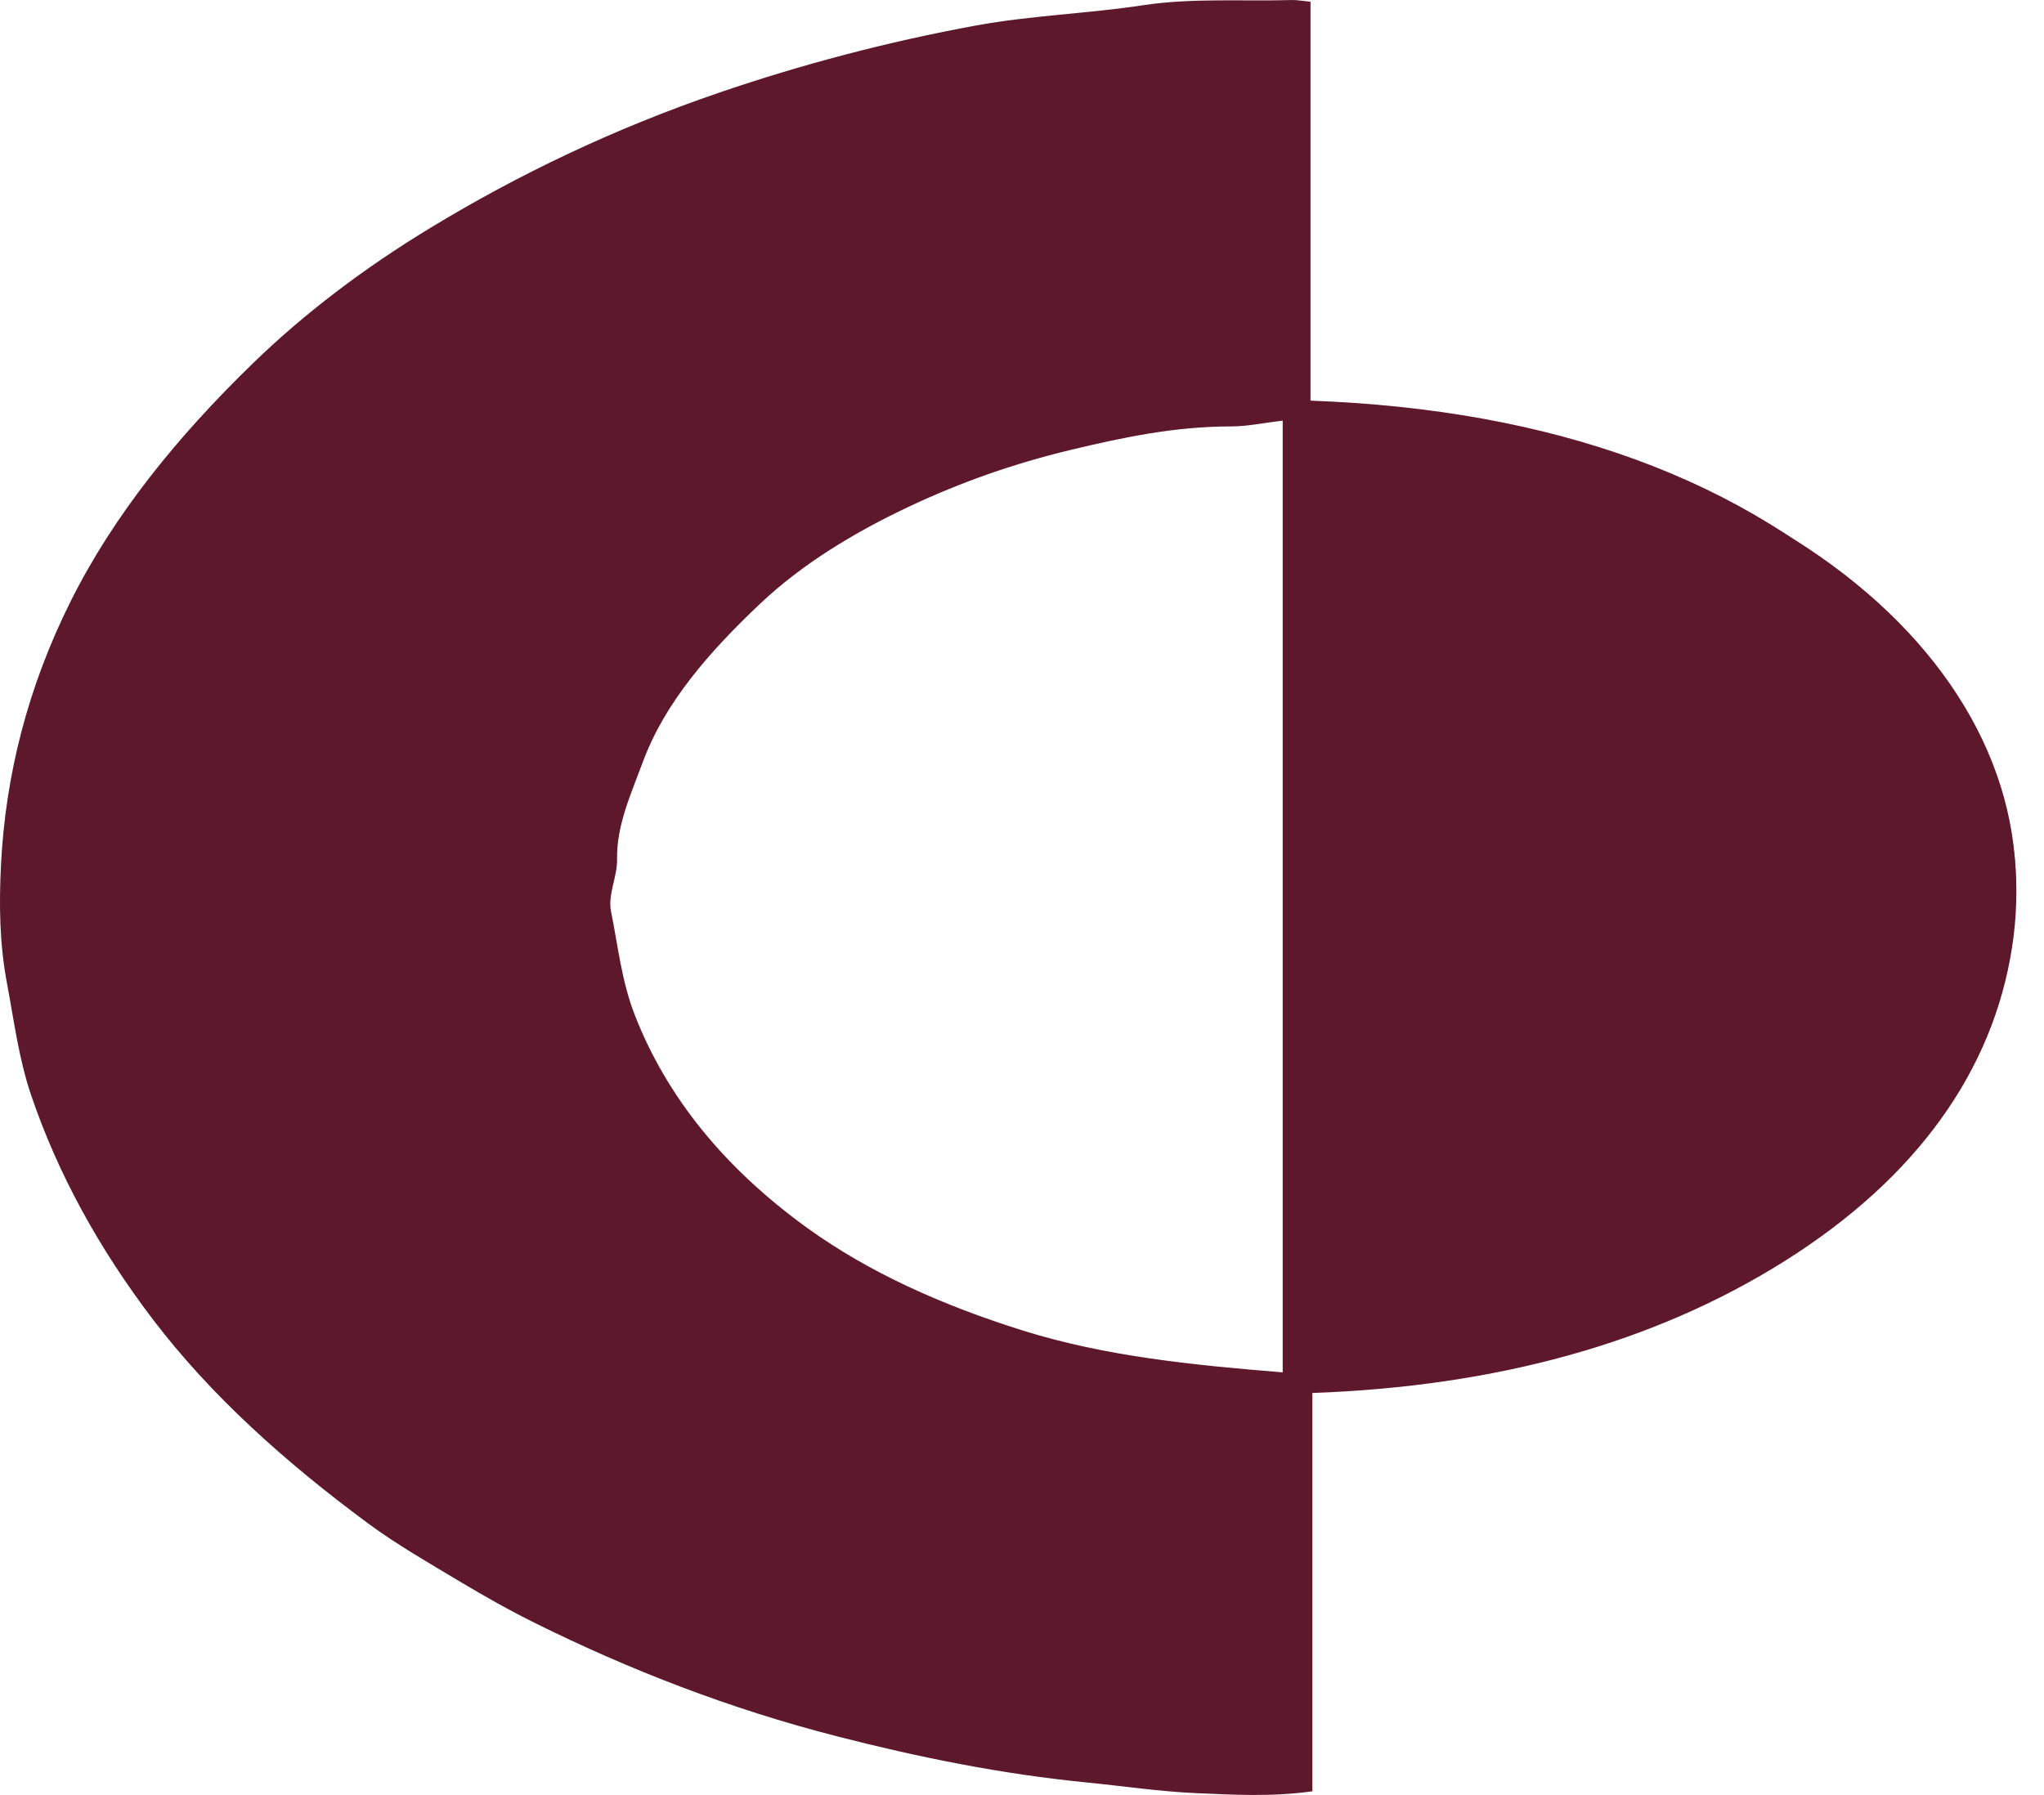 <?xml version="1.0" encoding="UTF-8"?> <svg xmlns="http://www.w3.org/2000/svg" width="74" height="65" viewBox="0 0 74 65" fill="none"> <path d="M46.438 15.232C45.737 15.315 45.15 15.443 44.562 15.442C42.528 15.441 40.636 15.844 38.744 16.297C36.693 16.789 34.785 17.468 32.998 18.304C30.902 19.285 29.024 20.44 27.522 21.86C25.669 23.611 24.066 25.45 23.277 27.584C22.845 28.75 22.316 29.892 22.34 31.119C22.352 31.75 21.998 32.4 22.122 33.01C22.377 34.264 22.502 35.532 22.986 36.768C24.136 39.708 26.207 42.289 29.239 44.477C31.458 46.078 34.113 47.27 37.051 48.188C40.026 49.117 43.17 49.431 46.438 49.697V15.232ZM60.517 46.725C60.749 46.664 61.007 46.63 61.209 46.537C64.073 45.223 66.353 43.529 68.013 41.563C67.743 41.373 67.498 41.229 67.32 41.053C67.29 41.021 67.557 40.762 67.646 40.772C67.912 40.802 68.157 40.915 68.432 41.002C68.849 40.638 68.81 40.631 68.869 40.093C68.885 39.949 69.063 39.801 69.213 39.682C69.364 39.562 69.667 39.5 69.739 39.37C70.189 38.536 71.093 37.753 70.375 36.823C71.168 36.339 71.248 36.347 71.409 35.665C71.718 34.375 72.024 33.077 71.915 31.761C71.857 31.056 71.771 30.347 71.576 29.655C71.473 29.286 71.476 28.803 70.631 28.7C70.317 28.662 70.317 28.362 70.556 28.17C70.681 28.07 70.845 27.994 70.981 27.913C70.598 27.134 70.239 26.401 69.875 25.664H69.008C68.938 25.559 68.838 25.481 68.863 25.435C69.247 24.727 68.874 24.162 68.249 23.603C67.626 23.043 67.156 22.396 66.498 21.858C65.48 21.027 64.448 20.186 63.261 19.478C62.064 18.764 60.659 18.22 59.37 17.578C58.603 17.196 57.804 16.97 57.047 17.144C56.472 16.824 56.084 16.539 55.611 16.366C55.121 16.187 54.511 16.165 54.02 15.987C53.375 15.753 52.981 16.09 52.469 16.288C51.925 15.619 51.202 15.304 50.178 15.523C49.965 15.779 49.762 16.024 49.532 16.302C48.8 15.944 49.024 14.855 47.572 15.378V16.291C47.904 16.528 48.158 16.71 48.413 16.892C48.133 17.078 47.852 17.265 47.523 17.484V18.419C47.855 18.627 48.134 18.802 48.412 18.976C48.142 19.153 47.873 19.33 47.504 19.571V20.54C47.878 20.786 48.146 20.962 48.414 21.138C48.134 21.312 47.855 21.486 47.506 21.703C47.506 21.92 47.501 22.205 47.509 22.49C47.512 22.593 47.548 22.697 47.566 22.787C47.803 23.009 48.568 22.871 48.371 23.292C48.273 23.503 47.831 23.638 47.544 23.808V24.992C48.171 24.908 48.508 25.087 48.357 25.485C48.313 25.604 47.84 25.645 47.541 25.728V26.787C47.885 27.021 48.312 27.176 48.38 27.386C48.516 27.808 47.817 27.728 47.565 27.863V28.942C47.926 29.167 48.313 29.292 48.379 29.473C48.535 29.894 47.788 29.747 47.541 29.995V31.075C47.862 31.28 48.139 31.456 48.415 31.631C48.141 31.806 47.867 31.981 47.54 32.19V33.203C47.885 33.436 48.148 33.613 48.411 33.79C48.13 33.963 47.849 34.136 47.538 34.328V35.255C47.938 35.538 48.409 35.752 48.363 35.864C48.276 36.078 47.893 36.235 47.559 36.467V37.646C48.146 37.539 48.405 37.71 48.414 38.062C48.427 38.553 47.765 38.19 47.555 38.355V39.66C47.889 39.745 48.3 39.769 48.351 39.875C48.579 40.35 48.046 40.428 47.541 40.494V41.569C47.885 41.805 48.147 41.985 48.409 42.164C48.128 42.335 47.847 42.506 47.504 42.714V43.748C47.837 44.009 48.566 43.912 48.369 44.319C48.269 44.527 47.824 44.656 47.564 44.804V45.871C47.918 46.085 48.163 46.233 48.408 46.382C48.151 46.562 47.893 46.741 47.558 46.975V48.145C48.038 48.059 48.356 48.159 48.386 48.464C48.399 48.595 48.208 48.83 48.048 48.86C47.258 49.009 47.48 49.327 47.623 49.632C48.517 49.911 48.904 49.426 49.476 49.131C49.946 49.43 50.418 49.543 51.112 49.369C51.962 49.157 52.91 49.131 53.858 49.02C53.717 48.853 53.592 48.707 53.43 48.517C53.665 48.373 53.91 48.222 54.237 48.021C54.463 48.332 54.629 48.561 54.842 48.855C55.615 48.572 56.303 48.247 57.062 48.066C57.63 47.93 58.312 48.007 58.212 47.365C58.206 47.328 58.67 47.175 58.829 47.22C59.631 47.45 60.073 47.156 60.471 46.754L60.517 46.725ZM47.513 50.444V64.867C46.039 65.074 44.651 64.993 43.285 64.933C41.965 64.875 40.66 64.677 39.347 64.548C36.244 64.243 33.256 63.634 30.33 62.884C26.409 61.88 22.793 60.469 19.399 58.789C18.441 58.315 17.526 57.796 16.634 57.263C15.507 56.588 14.352 55.924 13.335 55.173C10.307 52.936 7.629 50.528 5.548 47.796C3.577 45.208 2.098 42.51 1.132 39.674C0.676 38.333 0.508 36.959 0.25 35.593C-0.019 34.167 -0.035 32.75 0.035 31.335C0.197 28.069 1.008 24.877 2.558 21.774C4.115 18.656 6.414 15.816 9.164 13.149C11.021 11.347 13.182 9.708 15.587 8.248C18.762 6.321 22.219 4.662 26.015 3.362C29.006 2.338 32.122 1.513 35.34 0.922C37.305 0.562 39.378 0.493 41.37 0.191C43.166 -0.081 44.961 0.053 46.756 0.001C46.95 -0.005 47.147 0.034 47.445 0.062V14.508C56.181 14.83 63.195 17.318 68.263 22.214C72.004 25.827 73.519 29.929 72.844 34.304C72.157 38.746 69.425 42.636 64.615 45.664C59.872 48.648 54.167 50.203 47.513 50.444Z" fill="#5D192B"></path> <path d="M55.468 38.499C55.75 38.715 56.088 38.863 56.081 39.002C56.073 39.144 55.757 39.335 55.519 39.392C55.399 39.421 54.994 39.195 55.001 39.095C55.013 38.923 55.249 38.758 55.468 38.499Z" fill="#5D192B"></path> <path d="M60.94 37.989C60.566 38.148 60.295 38.352 60.098 38.322C59.9 38.293 59.693 38.04 59.652 37.867C59.633 37.787 60.026 37.561 60.181 37.582C60.42 37.614 60.614 37.803 60.94 37.989Z" fill="#5D192B"></path> <path d="M57.119 37.432C57.356 37.681 57.663 37.866 57.621 37.998C57.576 38.141 57.221 38.286 56.968 38.323C56.857 38.339 56.517 38.069 56.544 37.961C56.587 37.796 56.857 37.658 57.119 37.432Z" fill="#5D192B"></path> <path d="M62.483 36.852C62.157 37.037 61.96 37.224 61.719 37.258C61.566 37.279 61.17 37.047 61.192 36.972C61.243 36.797 61.448 36.55 61.653 36.517C61.845 36.486 62.117 36.693 62.483 36.852Z" fill="#5D192B"></path> <path d="M59.399 36.916C59.025 37.078 58.754 37.284 58.559 37.254C58.357 37.222 58.151 36.973 58.105 36.798C58.084 36.721 58.477 36.492 58.634 36.513C58.873 36.544 59.07 36.731 59.399 36.916Z" fill="#5D192B"></path> <path d="M55.579 25.857C55.814 26.107 56.122 26.294 56.078 26.424C56.029 26.568 55.673 26.711 55.419 26.747C55.309 26.763 54.968 26.489 54.999 26.384C55.048 26.215 55.319 26.078 55.579 25.857Z" fill="#5D192B"></path> <path d="M59.386 26.385C59.036 26.554 58.781 26.769 58.588 26.745C58.38 26.719 58.156 26.483 58.091 26.31C58.063 26.237 58.444 25.99 58.597 26.006C58.841 26.033 59.052 26.213 59.386 26.385Z" fill="#5D192B"></path> <path d="M61.651 26.898C61.43 26.642 61.136 26.449 61.184 26.315C61.234 26.178 61.607 26.043 61.861 26.02C61.98 26.008 62.3 26.287 62.264 26.39C62.206 26.555 61.928 26.683 61.651 26.898Z" fill="#5D192B"></path> <path d="M63.309 25.833C63.041 25.607 62.71 25.447 62.73 25.313C62.752 25.169 63.077 24.992 63.319 24.94C63.436 24.915 63.823 25.154 63.81 25.256C63.789 25.426 63.543 25.582 63.309 25.833Z" fill="#5D192B"></path> <path d="M60.19 25.83C59.935 25.597 59.614 25.43 59.64 25.294C59.667 25.152 60.006 24.986 60.251 24.94C60.366 24.919 60.737 25.17 60.718 25.271C60.683 25.443 60.43 25.593 60.19 25.83Z" fill="#5D192B"></path> <path d="M57.111 25.833C56.852 25.602 56.586 25.462 56.547 25.297C56.523 25.189 56.869 24.923 56.978 24.94C57.23 24.981 57.578 25.13 57.623 25.274C57.664 25.404 57.353 25.586 57.111 25.833Z" fill="#5D192B"></path> <path d="M57.846 27.403C57.527 27.592 57.336 27.781 57.096 27.818C56.944 27.842 56.544 27.619 56.562 27.539C56.601 27.365 56.802 27.11 56.999 27.08C57.198 27.049 57.472 27.249 57.846 27.403Z" fill="#5D192B"></path> <path d="M59.414 27.498C59.729 27.305 59.915 27.114 60.154 27.074C60.304 27.049 60.706 27.265 60.691 27.349C60.662 27.522 60.464 27.785 60.273 27.813C60.069 27.844 59.793 27.648 59.414 27.498Z" fill="#5D192B"></path> <path d="M58.577 38.499C58.849 38.721 59.121 38.853 59.174 39.019C59.207 39.122 58.88 39.395 58.761 39.382C58.511 39.356 58.144 39.214 58.1 39.077C58.057 38.942 58.351 38.754 58.577 38.499Z" fill="#5D192B"></path> <path d="M62.415 41.187C61.947 41.407 61.654 41.686 61.256 41.36C60.997 41.149 61.173 40.958 61.439 40.839C61.967 40.603 62.101 40.928 62.415 41.187Z" fill="#5D192B"></path> <path d="M59.271 24.195C59.014 24.536 58.805 24.791 58.316 24.543C58.058 24.412 57.907 24.214 58.197 24.02C58.617 23.74 58.893 24.02 59.271 24.195Z" fill="#5D192B"></path> <path d="M53.384 16.875C53.794 16.522 54.166 16.369 54.486 16.667C54.619 16.791 54.439 17.074 54.371 17.451C53.92 17.188 53.676 17.046 53.384 16.875Z" fill="#5D192B"></path> <path d="M55.451 36.457C55.934 36.601 56.313 36.73 56.004 37.08C55.842 37.264 55.556 37.383 55.249 37.208C54.766 36.932 55.183 36.732 55.451 36.457Z" fill="#5D192B"></path> <path d="M64.892 26.809C64.402 26.648 64.001 26.517 64.363 26.167C64.544 25.992 64.835 25.878 65.13 26.07C65.574 26.36 65.152 26.548 64.892 26.809Z" fill="#5D192B"></path> <path d="M62.434 24.153C62.074 24.553 61.83 24.81 61.384 24.516C61.25 24.427 61.154 24.173 61.238 24.086C61.664 23.645 61.953 24.069 62.434 24.153Z" fill="#5D192B"></path> <path d="M65.474 24.208C65.175 24.555 64.924 24.801 64.478 24.515C64.342 24.428 64.241 24.171 64.325 24.087C64.742 23.665 65.055 24.025 65.474 24.208Z" fill="#5D192B"></path> <path d="M53.903 37.525C54.386 37.67 54.774 37.796 54.46 38.147C54.297 38.328 54.01 38.45 53.704 38.274C53.222 37.999 53.64 37.8 53.903 37.525Z" fill="#5D192B"></path> <path d="M63.315 37.469C63.551 37.788 64.158 37.989 63.496 38.277C63.356 38.338 62.89 38.227 62.788 38.108C62.465 37.731 63.002 37.682 63.315 37.469Z" fill="#5D192B"></path> <path d="M62.392 39.015C62.008 39.238 61.752 39.512 61.318 39.263C61.019 39.092 61.113 38.896 61.376 38.739C61.865 38.446 62.065 38.738 62.392 39.015Z" fill="#5D192B"></path> <path d="M60.801 40.15C60.406 40.328 60.122 40.616 59.72 40.293C59.46 40.085 59.624 39.892 59.892 39.776C60.394 39.558 60.585 39.815 60.801 40.15Z" fill="#5D192B"></path> <path d="M53.428 44.294C53.744 43.959 54.066 43.812 54.452 44.062C54.561 44.133 54.559 44.423 54.449 44.494C54.055 44.744 53.745 44.569 53.428 44.294Z" fill="#5D192B"></path> <path d="M55.625 41.561C55.379 41.38 55.178 41.232 54.985 41.09C55.248 40.764 55.538 40.619 55.95 40.916C56.299 41.167 56.108 41.35 55.625 41.561Z" fill="#5D192B"></path> <path d="M63.801 42.136C63.544 42.481 63.196 42.605 62.754 42.316C62.663 42.257 62.669 42.013 62.763 41.952C63.214 41.659 63.548 41.809 63.801 42.136Z" fill="#5D192B"></path> <path d="M51.879 17.932C52.194 17.603 52.518 17.456 52.904 17.705C53.013 17.775 53.009 18.066 52.899 18.136C52.506 18.385 52.192 18.217 51.879 17.932Z" fill="#5D192B"></path> <path d="M55.008 17.908C55.278 17.588 55.616 17.432 56.061 17.741C56.15 17.803 56.139 18.046 56.045 18.104C55.593 18.381 55.247 18.26 55.008 17.908Z" fill="#5D192B"></path> <path d="M59.621 42.339C59.944 41.892 60.327 41.87 60.769 42.274C60.41 42.555 60.033 42.512 59.621 42.339Z" fill="#5D192B"></path> <path d="M57.987 41.246C58.39 40.887 58.808 40.848 59.24 41.129C58.958 41.533 58.547 41.429 57.987 41.246Z" fill="#5D192B"></path> <path d="M64.67 41.524C64.201 41.341 63.987 41.106 64.429 40.8C64.518 40.738 64.871 40.745 64.954 40.811C65.35 41.12 65.188 41.361 64.67 41.524Z" fill="#5D192B"></path> <path d="M56.543 19.003C56.818 18.652 57.158 18.509 57.603 18.807C57.694 18.867 57.687 19.108 57.593 19.171C57.137 19.475 56.822 19.279 56.543 19.003Z" fill="#5D192B"></path> <path d="M61.162 28.596C61.521 28.176 61.899 28.17 62.297 28.578C61.92 28.831 61.554 28.819 61.162 28.596Z" fill="#5D192B"></path> <path d="M65.351 30.555C65.107 30.908 64.755 31.023 64.306 30.75C64.213 30.692 64.206 30.447 64.297 30.385C64.744 30.081 65.084 30.236 65.351 30.555Z" fill="#5D192B"></path> <path d="M53.444 31.637C53.715 31.32 54.039 31.179 54.435 31.406C54.549 31.472 54.568 31.766 54.462 31.838C54.086 32.095 53.759 31.95 53.444 31.637Z" fill="#5D192B"></path> <path d="M55.01 20.062C55.251 19.712 55.598 19.593 56.047 19.87C56.141 19.928 56.148 20.171 56.057 20.233C55.612 20.539 55.274 20.388 55.01 20.062Z" fill="#5D192B"></path> <path d="M63.228 32.069C62.983 31.901 62.74 31.81 62.693 31.685C62.602 31.442 62.834 31.277 63.184 31.315C63.391 31.338 63.568 31.487 63.759 31.579C63.602 31.724 63.446 31.868 63.228 32.069Z" fill="#5D192B"></path> <path d="M62.29 20.033C61.98 20.372 61.657 20.518 61.269 20.272C61.159 20.202 61.157 19.911 61.267 19.84C61.657 19.586 61.968 19.762 62.29 20.033Z" fill="#5D192B"></path> <path d="M54.995 32.708C55.266 32.384 55.592 32.25 55.984 32.477C56.097 32.542 56.113 32.835 56.007 32.908C55.629 33.165 55.305 33.017 54.995 32.708Z" fill="#5D192B"></path> <path d="M53.449 21.102C53.817 20.775 54.166 20.672 54.503 20.946C54.596 21.022 54.526 21.318 54.398 21.376C53.976 21.57 53.664 21.414 53.449 21.102Z" fill="#5D192B"></path> <path d="M62.269 32.702C61.968 33.019 61.643 33.162 61.261 32.912C61.153 32.841 61.161 32.549 61.272 32.481C61.662 32.244 61.988 32.383 62.269 32.702Z" fill="#5D192B"></path> <path d="M65.35 32.696C65.104 33.04 64.759 33.168 64.308 32.886C64.214 32.827 64.206 32.582 64.296 32.522C64.739 32.227 65.085 32.363 65.35 32.696Z" fill="#5D192B"></path> <path d="M63.799 21.123C63.553 21.466 63.212 21.596 62.762 21.31C62.668 21.25 62.66 21.006 62.749 20.947C63.193 20.653 63.538 20.787 63.799 21.123Z" fill="#5D192B"></path> <path d="M53.465 33.789C53.681 33.437 54.02 33.319 54.479 33.567C54.581 33.622 54.618 33.868 54.535 33.929C54.118 34.241 53.765 34.114 53.465 33.789Z" fill="#5D192B"></path> <path d="M56.542 33.775C56.828 33.448 57.155 33.315 57.541 33.553C57.651 33.622 57.654 33.915 57.546 33.984C57.16 34.23 56.836 34.085 56.542 33.775Z" fill="#5D192B"></path> <path d="M51.88 43.217C52.213 42.896 52.533 42.736 52.914 43C53.022 43.074 53.01 43.366 52.898 43.433C52.501 43.667 52.184 43.505 51.88 43.217Z" fill="#5D192B"></path> <path d="M57.919 21.941H59.232C58.872 22.423 58.434 22.423 57.919 21.941Z" fill="#5D192B"></path> <path d="M63.816 33.765C63.547 34.079 63.225 34.222 62.828 33.996C62.715 33.931 62.697 33.637 62.802 33.564C63.175 33.308 63.503 33.447 63.816 33.765Z" fill="#5D192B"></path> <path d="M65.36 22.23C64.982 22.538 64.632 22.65 64.3 22.369C64.208 22.291 64.288 21.99 64.414 21.939C64.829 21.77 65.164 21.892 65.36 22.23Z" fill="#5D192B"></path> <path d="M51.052 35.441C51.496 35.664 51.713 35.89 51.324 36.145C51.215 36.217 50.791 36.198 50.699 36.117C50.38 35.841 50.579 35.617 51.052 35.441Z" fill="#5D192B"></path> <path d="M65.364 28.413C65.078 28.746 64.746 28.873 64.359 28.645C64.248 28.58 64.244 28.283 64.353 28.212C64.737 27.962 65.062 28.111 65.364 28.413Z" fill="#5D192B"></path> <path d="M57.669 23.096C57.315 23.465 56.912 23.492 56.461 23.176C56.84 22.875 57.214 22.841 57.669 23.096Z" fill="#5D192B"></path> <path d="M59.543 23.023H60.88C60.668 23.248 60.586 23.445 60.41 23.502C59.88 23.673 59.714 23.413 59.543 23.023Z" fill="#5D192B"></path> <path d="M53.471 35.931C53.643 35.68 53.826 35.391 54.316 35.531C54.621 35.618 54.706 35.85 54.428 36.05C54.035 36.334 53.725 36.24 53.471 35.931Z" fill="#5D192B"></path> <path d="M56.504 35.871C56.768 35.703 56.984 35.566 57.191 35.434C57.577 35.583 57.854 35.748 57.544 36.023C57.212 36.318 56.87 36.278 56.504 35.871Z" fill="#5D192B"></path> <path d="M49.497 23.87C49.96 24.081 50.158 24.307 49.782 24.565C49.675 24.638 49.251 24.625 49.157 24.546C48.828 24.273 49.025 24.049 49.497 23.87Z" fill="#5D192B"></path> <path d="M63.862 35.872C63.514 36.228 63.237 36.321 62.891 36.085C62.545 35.849 62.691 35.658 63.104 35.43C63.341 35.568 63.585 35.71 63.862 35.872Z" fill="#5D192B"></path> <path d="M68.416 24.269C68.171 24.439 68.038 24.604 67.857 24.637C67.507 24.701 67.27 24.541 67.323 24.3C67.356 24.159 67.571 24.038 67.704 23.907C67.91 24.012 68.115 24.117 68.416 24.269Z" fill="#5D192B"></path> <path d="M56.121 24.164C55.771 24.532 55.368 24.559 54.912 24.247C55.29 23.946 55.665 23.91 56.121 24.164Z" fill="#5D192B"></path> <path d="M66.206 35.439C66.725 35.634 66.923 35.871 66.486 36.174C66.397 36.236 66.05 36.23 65.959 36.164C65.518 35.844 65.832 35.635 66.206 35.439Z" fill="#5D192B"></path> <path d="M53.689 25.823C53.717 25.41 53.733 25.17 53.753 24.885C54.455 25.146 54.434 25.459 53.689 25.823Z" fill="#5D192B"></path> <path d="M69.964 35.853C69.714 36.02 69.578 36.185 69.394 36.215C69.038 36.275 68.81 36.108 68.871 35.869C68.905 35.727 69.124 35.607 69.261 35.477C69.464 35.586 69.666 35.695 69.964 35.853Z" fill="#5D192B"></path> <path d="M60.821 35.761C60.385 36.117 59.973 36.121 59.586 35.775C59.944 35.496 60.319 35.514 60.821 35.761Z" fill="#5D192B"></path> <path d="M52.209 26.871V25.966C52.914 26.209 52.914 26.511 52.209 26.871Z" fill="#5D192B"></path> <path d="M49.47 36.51C49.937 36.686 50.139 36.909 49.818 37.186C49.725 37.266 49.299 37.286 49.194 37.214C48.819 36.961 49.006 36.73 49.47 36.51Z" fill="#5D192B"></path> <path d="M51.02 27.819C50.559 27.605 50.361 27.378 50.736 27.121C50.842 27.048 51.266 27.063 51.361 27.142C51.692 27.417 51.489 27.639 51.02 27.819Z" fill="#5D192B"></path> <path d="M54.065 27.848C53.819 27.66 53.623 27.51 53.438 27.368C53.715 27.029 54.031 26.924 54.418 27.212C54.764 27.469 54.541 27.648 54.065 27.848Z" fill="#5D192B"></path> <path d="M63.945 27.442C63.691 27.587 63.463 27.716 63.267 27.828C62.786 27.707 62.507 27.558 62.784 27.27C63.07 26.974 63.422 26.965 63.945 27.442Z" fill="#5D192B"></path> <path d="M66.126 26.913C66.389 27.09 66.684 27.205 66.667 27.296C66.637 27.466 66.431 27.622 66.297 27.784C66.118 27.653 65.865 27.54 65.789 27.385C65.742 27.288 65.962 27.129 66.126 26.913Z" fill="#5D192B"></path> <path d="M69.314 27.809C68.838 27.626 68.635 27.39 69.074 27.086C69.163 27.024 69.514 27.033 69.6 27.099C69.997 27.41 69.828 27.648 69.314 27.809Z" fill="#5D192B"></path> <path d="M55.009 43.197C55.279 42.879 55.616 42.721 56.061 43.03C56.15 43.092 56.14 43.335 56.045 43.393C55.595 43.669 55.248 43.549 55.009 43.197Z" fill="#5D192B"></path> <path d="M59.352 43.462H58.034C58.388 42.976 58.827 42.976 59.352 43.462Z" fill="#5D192B"></path> <path d="M64.697 36.452C64.98 36.662 65.181 36.81 65.374 36.953C65.112 37.282 64.816 37.414 64.406 37.13C64.038 36.875 64.306 36.705 64.697 36.452Z" fill="#5D192B"></path> <path d="M65.35 43.206C65.091 43.548 64.742 43.677 64.296 43.389C64.206 43.33 64.212 43.085 64.306 43.023C64.758 42.727 65.095 42.876 65.35 43.206Z" fill="#5D192B"></path> <path d="M67.782 36.521C68.285 36.694 68.46 36.933 68.038 37.239C67.951 37.302 67.598 37.299 67.512 37.235C67.101 36.926 67.279 36.689 67.782 36.521Z" fill="#5D192B"></path> <path d="M60.913 29.803C60.315 29.776 59.969 29.761 59.555 29.742C59.952 29.268 60.404 29.289 60.913 29.803Z" fill="#5D192B"></path> <path d="M56.543 44.282C56.812 43.961 57.135 43.82 57.53 44.051C57.644 44.117 57.66 44.412 57.555 44.484C57.178 44.738 56.85 44.6 56.543 44.282Z" fill="#5D192B"></path> <path d="M52.2 39.638V38.426C52.622 38.727 52.99 38.876 52.986 39.018C52.981 39.172 52.626 39.32 52.2 39.638Z" fill="#5D192B"></path> <path d="M63.944 44.203C63.668 44.383 63.53 44.541 63.338 44.584C63.041 44.65 62.697 44.592 62.692 44.325C62.69 44.202 62.922 43.977 63.053 43.974C63.302 43.97 63.555 44.094 63.944 44.203Z" fill="#5D192B"></path> <path d="M67.79 39.385C67.29 39.224 67.112 38.988 67.504 38.677C67.587 38.611 67.938 38.6 68.029 38.661C68.474 38.963 68.268 39.199 67.79 39.385Z" fill="#5D192B"></path> <path d="M50.996 40.462C50.515 40.211 50.376 39.97 50.776 39.74C50.889 39.676 51.318 39.724 51.4 39.811C51.675 40.103 51.46 40.321 50.996 40.462Z" fill="#5D192B"></path> <path d="M54.994 45.352C55.265 45.028 55.589 44.891 55.982 45.121C56.096 45.188 56.111 45.48 56.005 45.553C55.627 45.811 55.303 45.662 54.994 45.352Z" fill="#5D192B"></path> <path d="M51.88 30.573C52.211 30.25 52.533 30.096 52.914 30.355C53.021 30.427 53.009 30.72 52.897 30.787C52.502 31.02 52.184 30.863 51.88 30.573Z" fill="#5D192B"></path> <path d="M62.288 45.32C61.998 45.656 61.675 45.797 61.28 45.569C61.167 45.504 61.152 45.211 61.259 45.138C61.636 44.877 61.956 45.038 62.288 45.32Z" fill="#5D192B"></path> <path d="M57.638 40.242H56.334C56.639 39.986 56.836 39.711 56.982 39.723C57.251 39.745 57.489 39.937 57.741 40.058C57.706 40.12 57.672 40.181 57.638 40.242Z" fill="#5D192B"></path> <path d="M53.465 46.424C53.701 46.067 54.048 45.95 54.498 46.226C54.594 46.284 54.606 46.527 54.517 46.59C54.073 46.9 53.735 46.742 53.465 46.424Z" fill="#5D192B"></path> <path d="M63.16 40.489C62.605 40.222 62.576 40.02 62.917 39.807C63.29 39.574 63.549 39.709 63.822 39.998C63.611 40.155 63.388 40.32 63.16 40.489Z" fill="#5D192B"></path> <path d="M59.356 30.818H58.034C58.387 30.333 58.827 30.333 59.356 30.818Z" fill="#5D192B"></path> <path d="M49.492 47.022C49.958 47.208 50.186 47.441 49.743 47.75C49.654 47.813 49.303 47.807 49.216 47.742C48.801 47.429 49 47.194 49.492 47.022Z" fill="#5D192B"></path> <path d="M52.621 47.013C53.074 47.276 53.254 47.515 52.831 47.745C52.713 47.809 52.288 47.757 52.207 47.669C51.938 47.374 52.165 47.159 52.621 47.013Z" fill="#5D192B"></path> <path d="M66.1 39.539C66.386 39.733 66.681 39.848 66.667 39.938C66.637 40.109 66.428 40.266 66.295 40.428C66.119 40.332 65.817 40.246 65.797 40.136C65.77 39.981 65.951 39.808 66.1 39.539Z" fill="#5D192B"></path> <path d="M49.59 41.624C49.329 41.435 49.099 41.34 49.037 41.208C48.941 41.002 49.029 40.766 49.413 40.762C49.591 40.761 49.916 40.919 49.92 41.01C49.927 41.18 49.749 41.355 49.59 41.624Z" fill="#5D192B"></path> <path d="M51.035 48.083C51.492 48.295 51.708 48.517 51.338 48.782C51.233 48.856 50.81 48.85 50.713 48.773C50.371 48.502 50.578 48.278 51.035 48.083Z" fill="#5D192B"></path> <path d="M59.375 28.728C58.775 28.706 58.427 28.693 58.013 28.678C58.397 28.2 58.851 28.217 59.375 28.728Z" fill="#5D192B"></path> <path d="M49.564 18.37C49.309 18.179 49.044 18.067 49.045 17.956C49.045 17.835 49.291 17.714 49.429 17.593C49.604 17.69 49.883 17.769 49.923 17.888C49.961 17.997 49.742 18.147 49.564 18.37Z" fill="#5D192B"></path> <path d="M58.09 17.926C58.491 17.686 58.875 17.729 59.242 18.056C58.761 18.361 58.406 18.286 58.09 17.926Z" fill="#5D192B"></path> <path d="M51.685 18.94C51.403 19.11 51.238 19.288 51.071 19.29C50.902 19.291 50.606 19.123 50.594 19.017C50.582 18.907 50.82 18.706 50.988 18.683C51.151 18.661 51.365 18.813 51.685 18.94Z" fill="#5D192B"></path> <path d="M54.782 18.934C54.499 19.107 54.336 19.285 54.167 19.288C54 19.291 53.706 19.122 53.693 19.015C53.678 18.907 53.917 18.706 54.084 18.683C54.248 18.661 54.462 18.811 54.782 18.934Z" fill="#5D192B"></path> <path d="M49.482 20.507C49.268 20.304 49.021 20.172 49.037 20.056C49.054 19.937 49.327 19.748 49.484 19.75C49.647 19.752 49.915 19.939 49.933 20.059C49.949 20.172 49.699 20.304 49.482 20.507Z" fill="#5D192B"></path> <path d="M53.235 20.004C52.953 20.178 52.789 20.357 52.623 20.359C52.453 20.36 52.164 20.195 52.144 20.085C52.125 19.98 52.367 19.777 52.533 19.755C52.699 19.732 52.913 19.881 53.235 20.004Z" fill="#5D192B"></path> <path d="M59.363 20.025C59.017 20.171 58.794 20.316 58.541 20.348C58.441 20.361 58.274 20.125 58.138 20.003C58.379 19.914 58.611 19.794 58.869 19.752C58.971 19.735 59.133 19.892 59.363 20.025Z" fill="#5D192B"></path> <path d="M51.687 21.183C51.361 21.304 51.142 21.453 50.98 21.428C50.813 21.401 50.583 21.198 50.599 21.087C50.614 20.983 50.916 20.824 51.087 20.826C51.251 20.828 51.41 21.008 51.687 21.183Z" fill="#5D192B"></path> <path d="M57.692 20.976C57.549 21.274 57.381 21.514 56.874 21.382C56.743 21.347 56.571 21.137 56.614 21.079C56.874 20.736 57.24 20.703 57.692 20.976Z" fill="#5D192B"></path> <path d="M59.447 20.676C60.116 20.852 60.434 20.935 60.822 21.037C60.307 21.368 59.849 21.247 59.447 20.676Z" fill="#5D192B"></path> <path d="M50.143 22.139C49.858 22.315 49.693 22.498 49.529 22.497C49.356 22.496 49.185 22.321 49.014 22.222C49.155 22.105 49.275 21.917 49.444 21.893C49.607 21.869 49.82 22.016 50.143 22.139Z" fill="#5D192B"></path> <path d="M52.641 21.747C52.828 21.964 53.055 22.111 53.021 22.219C52.983 22.337 52.706 22.42 52.532 22.518C52.392 22.399 52.147 22.282 52.142 22.161C52.138 22.051 52.398 21.937 52.641 21.747Z" fill="#5D192B"></path> <path d="M56.278 22.158C55.932 22.306 55.71 22.45 55.459 22.482C55.356 22.496 55.188 22.264 55.05 22.144C55.291 22.055 55.52 21.934 55.776 21.892C55.88 21.874 56.043 22.028 56.278 22.158Z" fill="#5D192B"></path> <path d="M61.146 22.049C61.512 21.776 61.87 21.795 62.135 22.073C62.201 22.142 62.039 22.424 61.909 22.454C61.425 22.563 61.218 22.352 61.146 22.049Z" fill="#5D192B"></path> <path d="M51.69 23.307C51.367 23.435 51.152 23.588 50.99 23.565C50.822 23.542 50.705 23.347 50.565 23.227C50.737 23.132 50.909 22.965 51.081 22.965C51.245 22.964 51.409 23.139 51.69 23.307Z" fill="#5D192B"></path> <path d="M63.81 23.26C63.546 23.58 63.244 23.709 62.865 23.412C62.764 23.332 62.707 23.105 62.775 23.066C63.243 22.798 63.553 22.973 63.81 23.26Z" fill="#5D192B"></path> <path d="M66.292 23.712C66.048 23.517 65.79 23.401 65.792 23.287C65.795 23.171 66.039 22.977 66.2 22.965C66.353 22.953 66.645 23.123 66.67 23.237C66.698 23.351 66.478 23.495 66.292 23.712Z" fill="#5D192B"></path> <path d="M52.408 24.707C51.974 24.332 52.027 24.091 52.465 23.935C52.567 23.899 52.861 23.984 52.933 24.067C53.249 24.441 52.766 24.509 52.408 24.707Z" fill="#5D192B"></path> <path d="M50.833 25.711C50.418 25.458 50.449 25.211 50.852 25.027C50.955 24.98 51.364 25.085 51.411 25.176C51.592 25.522 51.244 25.642 50.833 25.711Z" fill="#5D192B"></path> <path d="M66.261 24.948C66.731 25.136 66.892 25.368 66.5 25.689C65.927 25.488 65.847 25.241 66.261 24.948Z" fill="#5D192B"></path> <path d="M50.094 26.441C49.789 26.562 49.597 26.639 49.405 26.715C49.277 26.549 49.111 26.39 49.044 26.213C49.026 26.163 49.378 25.977 49.42 25.997C49.643 26.102 49.821 26.252 50.094 26.441Z" fill="#5D192B"></path> <path d="M68.052 25.998C68.441 26.32 68.279 26.551 67.81 26.738C67.393 26.445 67.473 26.199 68.052 25.998Z" fill="#5D192B"></path> <path d="M62.242 43.227C61.976 43.573 61.622 43.622 61.161 43.403C61.464 43.001 61.824 42.942 62.242 43.227Z" fill="#5D192B"></path> <path d="M50.382 44.283C50.671 44.131 50.861 43.956 51.022 43.968C51.199 43.98 51.35 44.165 51.513 44.276C51.353 44.386 51.205 44.57 51.029 44.584C50.866 44.597 50.673 44.428 50.382 44.283Z" fill="#5D192B"></path> <path d="M59.548 44.431C59.931 44.092 60.316 44.04 60.705 44.275C60.464 44.625 60.125 44.716 59.548 44.431Z" fill="#5D192B"></path> <path d="M49.57 44.891C49.746 45.114 49.961 45.264 49.924 45.374C49.884 45.492 49.608 45.572 49.435 45.668C49.296 45.548 49.048 45.428 49.05 45.308C49.051 45.195 49.314 45.084 49.57 44.891Z" fill="#5D192B"></path> <path d="M53.23 45.35C52.936 45.495 52.743 45.663 52.573 45.653C52.404 45.642 52.134 45.451 52.137 45.341C52.139 45.23 52.413 45.043 52.583 45.035C52.753 45.027 52.94 45.199 53.23 45.35Z" fill="#5D192B"></path> <path d="M50.383 46.412C50.672 46.265 50.862 46.094 51.024 46.106C51.201 46.119 51.351 46.303 51.512 46.412C51.353 46.523 51.205 46.711 51.03 46.724C50.867 46.736 50.676 46.562 50.383 46.412Z" fill="#5D192B"></path> <path d="M56.561 46.395C56.834 46.072 57.169 45.955 57.635 46.231C57.343 46.626 56.985 46.681 56.561 46.395Z" fill="#5D192B"></path> <path d="M54.994 47.482C55.302 47.162 55.618 47.025 56.014 47.274C56.09 47.322 56.055 47.543 55.961 47.62C55.604 47.916 55.286 47.825 54.994 47.482Z" fill="#5D192B"></path> <path d="M49.57 43.658C49.312 43.468 49.047 43.357 49.047 43.246C49.047 43.125 49.291 43.004 49.429 42.882C49.604 42.979 49.879 43.058 49.923 43.178C49.962 43.285 49.745 43.436 49.57 43.658Z" fill="#5D192B"></path> <path d="M66.87 42.284C66.509 42.359 66.256 42.473 66.103 42.427C65.945 42.379 65.765 42.147 65.815 42.05C65.87 41.943 66.2 41.822 66.367 41.848C66.531 41.873 66.639 42.072 66.87 42.284Z" fill="#5D192B"></path> <path d="M57.645 42.317C57.193 42.574 56.849 42.496 56.572 42.165C56.978 41.874 57.336 41.925 57.645 42.317Z" fill="#5D192B"></path> <path d="M53.477 42.149C53.768 41.994 53.956 41.818 54.117 41.829C54.294 41.842 54.446 42.026 54.609 42.136C54.449 42.245 54.304 42.428 54.127 42.444C53.966 42.458 53.772 42.291 53.477 42.149Z" fill="#5D192B"></path> <path d="M50.956 41.684C51.209 41.88 51.468 41.992 51.473 42.109C51.477 42.224 51.233 42.426 51.077 42.437C50.919 42.447 50.628 42.283 50.595 42.168C50.562 42.054 50.778 41.906 50.956 41.684Z" fill="#5D192B"></path> <path d="M59.582 31.783C59.697 31.48 59.877 31.254 60.378 31.37C60.512 31.401 60.699 31.614 60.658 31.67C60.404 32.008 60.039 32.066 59.582 31.783Z" fill="#5D192B"></path> <path d="M53.188 41.238C52.876 41.35 52.681 41.42 52.486 41.49C52.364 41.322 52.209 41.159 52.145 40.98C52.129 40.935 52.488 40.759 52.532 40.781C52.751 40.889 52.922 41.043 53.188 41.238Z" fill="#5D192B"></path> <path d="M53.874 40.634C53.785 40.19 53.739 39.964 53.678 39.665C54.372 39.889 54.437 40.212 53.874 40.634Z" fill="#5D192B"></path> <path d="M64.845 38.617C65.369 38.925 65.216 39.169 64.748 39.349C64.668 39.38 64.36 39.259 64.31 39.168C64.118 38.816 64.471 38.703 64.845 38.617Z" fill="#5D192B"></path> <path d="M49.759 38.643C50.15 38.968 49.978 39.2 49.511 39.388C49.094 39.091 49.176 38.842 49.759 38.643Z" fill="#5D192B"></path> <path d="M69.936 37.889C69.661 38.078 69.486 38.228 69.263 38.332C69.219 38.352 68.869 38.168 68.885 38.12C68.955 37.942 69.119 37.783 69.244 37.617C69.439 37.693 69.63 37.769 69.936 37.889Z" fill="#5D192B"></path> <path d="M66.431 38.354C66.017 38.29 65.676 38.167 65.856 37.822C65.903 37.732 66.308 37.625 66.409 37.672C66.814 37.855 66.845 38.101 66.431 38.354Z" fill="#5D192B"></path> <path d="M50.762 38.333C50.369 38.009 50.536 37.778 51.007 37.591C51.426 37.886 51.345 38.133 50.762 38.333Z" fill="#5D192B"></path> <path d="M53.19 36.822C52.917 37.011 52.74 37.161 52.518 37.264C52.475 37.284 52.124 37.1 52.142 37.051C52.209 36.874 52.374 36.714 52.501 36.548C52.693 36.625 52.885 36.701 53.19 36.822Z" fill="#5D192B"></path> <path d="M70.784 35.289C70.612 35.064 70.4 34.914 70.437 34.802C70.475 34.687 70.77 34.527 70.923 34.54C71.082 34.553 71.315 34.757 71.309 34.872C71.304 34.987 71.043 35.096 70.784 35.289Z" fill="#5D192B"></path> <path d="M68.432 34.828C68.138 34.982 67.949 35.157 67.785 35.146C67.609 35.135 67.459 34.947 67.301 34.837C67.459 34.727 67.607 34.545 67.782 34.531C67.946 34.518 68.138 34.684 68.432 34.828Z" fill="#5D192B"></path> <path d="M64.752 35.292C64.504 35.096 64.244 34.98 64.245 34.866C64.246 34.748 64.489 34.553 64.651 34.539C64.801 34.526 65.093 34.697 65.123 34.812C65.153 34.927 64.935 35.072 64.752 35.292Z" fill="#5D192B"></path> <path d="M61.174 34.657C61.636 34.381 61.965 34.513 62.261 34.806C61.828 35.098 61.465 35.048 61.174 34.657Z" fill="#5D192B"></path> <path d="M58.087 34.833C58.399 34.519 58.716 34.384 59.107 34.63C59.181 34.677 59.134 34.895 59.039 34.975C58.678 35.282 58.372 35.171 58.087 34.833Z" fill="#5D192B"></path> <path d="M56.212 34.675C55.789 35.017 55.393 35.066 55.023 34.824C55.28 34.466 55.642 34.432 56.212 34.675Z" fill="#5D192B"></path> <path d="M53.237 34.898C52.908 35.018 52.687 35.165 52.526 35.139C52.358 35.112 52.248 34.916 52.113 34.794C52.288 34.702 52.466 34.536 52.637 34.54C52.802 34.543 52.959 34.722 53.237 34.898Z" fill="#5D192B"></path> <path d="M48.832 34.832C49.127 34.687 49.318 34.52 49.485 34.532C49.657 34.543 49.805 34.727 49.964 34.836C49.804 34.947 49.656 35.135 49.481 35.148C49.318 35.159 49.126 34.984 48.832 34.832Z" fill="#5D192B"></path> <path d="M69.403 33.316C69.583 33.538 69.803 33.687 69.767 33.794C69.725 33.913 69.45 33.995 69.277 34.093C69.138 33.973 68.891 33.854 68.891 33.733C68.888 33.622 69.15 33.51 69.403 33.316Z" fill="#5D192B"></path> <path d="M66.167 33.318C66.414 33.511 66.673 33.624 66.67 33.735C66.667 33.856 66.422 33.974 66.281 34.094C66.108 33.996 65.83 33.914 65.793 33.796C65.759 33.686 65.982 33.538 66.167 33.318Z" fill="#5D192B"></path> <path d="M50.38 33.765C50.672 33.619 50.863 33.45 51.026 33.462C51.202 33.475 51.352 33.658 51.513 33.767C51.353 33.878 51.205 34.067 51.031 34.079C50.866 34.09 50.675 33.916 50.38 33.765Z" fill="#5D192B"></path> <path d="M70.865 33.15C70.656 32.947 70.412 32.815 70.428 32.7C70.445 32.581 70.717 32.391 70.87 32.395C71.037 32.398 71.304 32.584 71.321 32.703C71.337 32.817 71.084 32.948 70.865 33.15Z" fill="#5D192B"></path> <path d="M67.782 32.25C67.996 32.451 68.243 32.583 68.227 32.696C68.207 32.817 67.94 32.92 67.782 33.031C67.621 32.92 67.348 32.819 67.332 32.698C67.315 32.585 67.565 32.453 67.782 32.25Z" fill="#5D192B"></path> <path d="M57.832 32.592C58.426 32.486 58.751 32.429 59.178 32.353C59.153 32.572 59.195 32.696 59.124 32.75C58.732 33.045 58.723 33.039 57.832 32.592Z" fill="#5D192B"></path> <path d="M52.647 33.15C52.401 32.959 52.142 32.846 52.141 32.733C52.14 32.615 52.38 32.407 52.528 32.401C52.694 32.394 52.984 32.553 53.021 32.67C53.056 32.78 52.831 32.929 52.647 33.15Z" fill="#5D192B"></path> <path d="M50.141 32.758C49.816 32.88 49.599 33.028 49.44 33.003C49.27 32.976 49.155 32.784 49.016 32.664C49.19 32.569 49.364 32.399 49.536 32.401C49.699 32.402 49.86 32.582 50.141 32.758Z" fill="#5D192B"></path> <path d="M69.244 32.083C69.069 31.861 68.852 31.711 68.888 31.602C68.927 31.484 69.205 31.404 69.377 31.308C69.516 31.428 69.764 31.548 69.764 31.668C69.764 31.779 69.5 31.89 69.244 32.083Z" fill="#5D192B"></path> <path d="M66.328 31.178C66.498 31.405 66.706 31.556 66.67 31.668C66.631 31.783 66.334 31.946 66.186 31.93C66.024 31.912 65.794 31.712 65.797 31.593C65.8 31.481 66.065 31.372 66.328 31.178Z" fill="#5D192B"></path> <path d="M56.507 31.595C57.138 31.146 57.424 31.352 57.725 31.754C57.217 32.068 56.859 32.005 56.507 31.595Z" fill="#5D192B"></path> <path d="M50.948 31.179C51.205 31.373 51.469 31.484 51.471 31.598C51.473 31.716 51.236 31.917 51.076 31.932C50.924 31.945 50.63 31.779 50.594 31.663C50.558 31.551 50.772 31.402 50.948 31.179Z" fill="#5D192B"></path> <path d="M71.532 30.63C71.201 30.747 70.981 30.889 70.82 30.863C70.653 30.836 70.42 30.632 70.442 30.528C70.464 30.419 70.759 30.259 70.929 30.263C71.093 30.267 71.251 30.448 71.532 30.63Z" fill="#5D192B"></path> <path d="M68.418 30.709C68.054 30.785 67.801 30.899 67.648 30.852C67.49 30.804 67.432 30.601 67.332 30.465C67.529 30.394 67.749 30.249 67.918 30.274C68.079 30.298 68.188 30.497 68.418 30.709Z" fill="#5D192B"></path> <path d="M62.242 30.584C61.971 30.916 61.63 31.006 61.171 30.744C61.467 30.351 61.824 30.297 62.242 30.584Z" fill="#5D192B"></path> <path d="M56.099 30.741C55.644 31.007 55.306 30.904 55.012 30.599C55.427 30.302 55.789 30.349 56.099 30.741Z" fill="#5D192B"></path> <path d="M50.125 30.709C49.761 30.785 49.507 30.899 49.352 30.854C49.196 30.807 49.019 30.573 49.069 30.474C49.123 30.368 49.455 30.248 49.622 30.274C49.786 30.299 49.895 30.498 50.125 30.709Z" fill="#5D192B"></path> <path d="M69.255 29.043C69.505 29.237 69.761 29.35 69.764 29.466C69.767 29.581 69.525 29.782 69.369 29.791C69.211 29.801 68.922 29.638 68.888 29.523C68.858 29.41 69.075 29.263 69.255 29.043Z" fill="#5D192B"></path> <path d="M66.887 29.509C66.589 29.65 66.392 29.814 66.231 29.799C66.055 29.782 65.91 29.601 65.752 29.491C65.915 29.382 66.068 29.198 66.245 29.187C66.406 29.177 66.592 29.353 66.887 29.509Z" fill="#5D192B"></path> <path d="M62.603 29.656C63.024 29.313 63.42 29.264 63.791 29.508C63.534 29.866 63.17 29.897 62.603 29.656Z" fill="#5D192B"></path> <path d="M57.659 29.628C57.208 29.954 56.852 29.858 56.604 29.526C56.564 29.472 56.76 29.259 56.895 29.232C57.385 29.131 57.584 29.338 57.659 29.628Z" fill="#5D192B"></path> <path d="M54.552 29.676C54.098 29.926 53.751 29.852 53.476 29.519C53.892 29.232 54.251 29.284 54.552 29.676Z" fill="#5D192B"></path> <path d="M50.379 29.502C50.675 29.349 50.865 29.174 51.029 29.185C51.203 29.197 51.353 29.385 51.514 29.495C51.354 29.604 51.206 29.786 51.031 29.799C50.867 29.811 50.674 29.645 50.379 29.502Z" fill="#5D192B"></path> <path d="M68.441 28.494C68.11 28.609 67.893 28.751 67.735 28.724C67.565 28.695 67.451 28.507 67.312 28.389C67.487 28.293 67.665 28.122 67.837 28.124C67.999 28.126 68.157 28.31 68.441 28.494Z" fill="#5D192B"></path> <path d="M51.684 16.857C51.391 17 51.199 17.167 51.032 17.156C50.86 17.145 50.582 16.955 50.59 16.851C50.599 16.735 50.864 16.551 51.036 16.54C51.201 16.529 51.391 16.704 51.684 16.857Z" fill="#5D192B"></path> <path d="M54.966 28.381C55.607 27.948 55.889 28.159 56.194 28.545C55.669 28.859 55.311 28.792 54.966 28.381Z" fill="#5D192B"></path> <path d="M53.242 28.496C52.907 28.61 52.686 28.75 52.523 28.723C52.357 28.696 52.248 28.505 52.114 28.385C52.289 28.292 52.468 28.122 52.639 28.126C52.803 28.129 52.959 28.312 53.242 28.496Z" fill="#5D192B"></path> <path d="M49.58 27.971C49.751 28.2 49.961 28.352 49.923 28.465C49.884 28.578 49.587 28.733 49.429 28.72C49.275 28.708 49.042 28.501 49.05 28.387C49.058 28.271 49.319 28.164 49.58 27.971Z" fill="#5D192B"></path> <path d="M60.842 33.723C60.574 33.882 60.405 34.06 60.235 34.061C60.046 34.061 59.858 33.898 59.669 33.806C59.819 33.69 59.952 33.498 60.125 33.479C60.305 33.459 60.523 33.606 60.842 33.723Z" fill="#5D192B"></path> <path d="M60.471 46.754C60.174 46.67 59.878 46.587 59.562 46.498C59.827 46.172 60.05 45.987 60.474 46.177C60.84 46.342 60.625 46.538 60.517 46.725L60.471 46.754Z" fill="#5D192B"></path> <path d="M59.293 45.366C58.995 45.492 58.788 45.65 58.606 45.637C58.428 45.624 58.275 45.438 58.111 45.328C58.294 45.229 58.472 45.056 58.659 45.051C58.833 45.046 59.018 45.22 59.293 45.366Z" fill="#5D192B"></path> <path d="M54.791 23.13C54.41 23.318 54.169 23.437 53.927 23.556C53.846 23.412 53.644 23.23 53.707 23.129C53.917 22.795 54.251 22.961 54.791 23.13Z" fill="#5D192B"></path> <path d="M60.117 18.572C60.355 18.729 60.636 18.831 60.651 18.949C60.664 19.058 60.398 19.27 60.24 19.277C60.06 19.285 59.76 19.139 59.707 19.018C59.666 18.925 59.925 18.769 60.117 18.572Z" fill="#5D192B"></path> <path d="M46.893 14.997C50.336 14.919 53.755 15.31 56.947 16.147C60.138 16.983 63.037 18.248 65.47 19.866C67.904 21.484 69.823 23.422 71.114 25.566C72.404 27.709 73.039 30.014 72.982 32.343C72.925 34.673 72.176 36.979 70.78 39.125C69.384 41.272 67.37 43.214 64.856 44.837C62.343 46.46 59.382 47.731 56.149 48.574C52.917 49.417 50.333 50.071 46.893 50L47.285 32.37L46.893 14.997Z" fill="#5D192B"></path> </svg> 